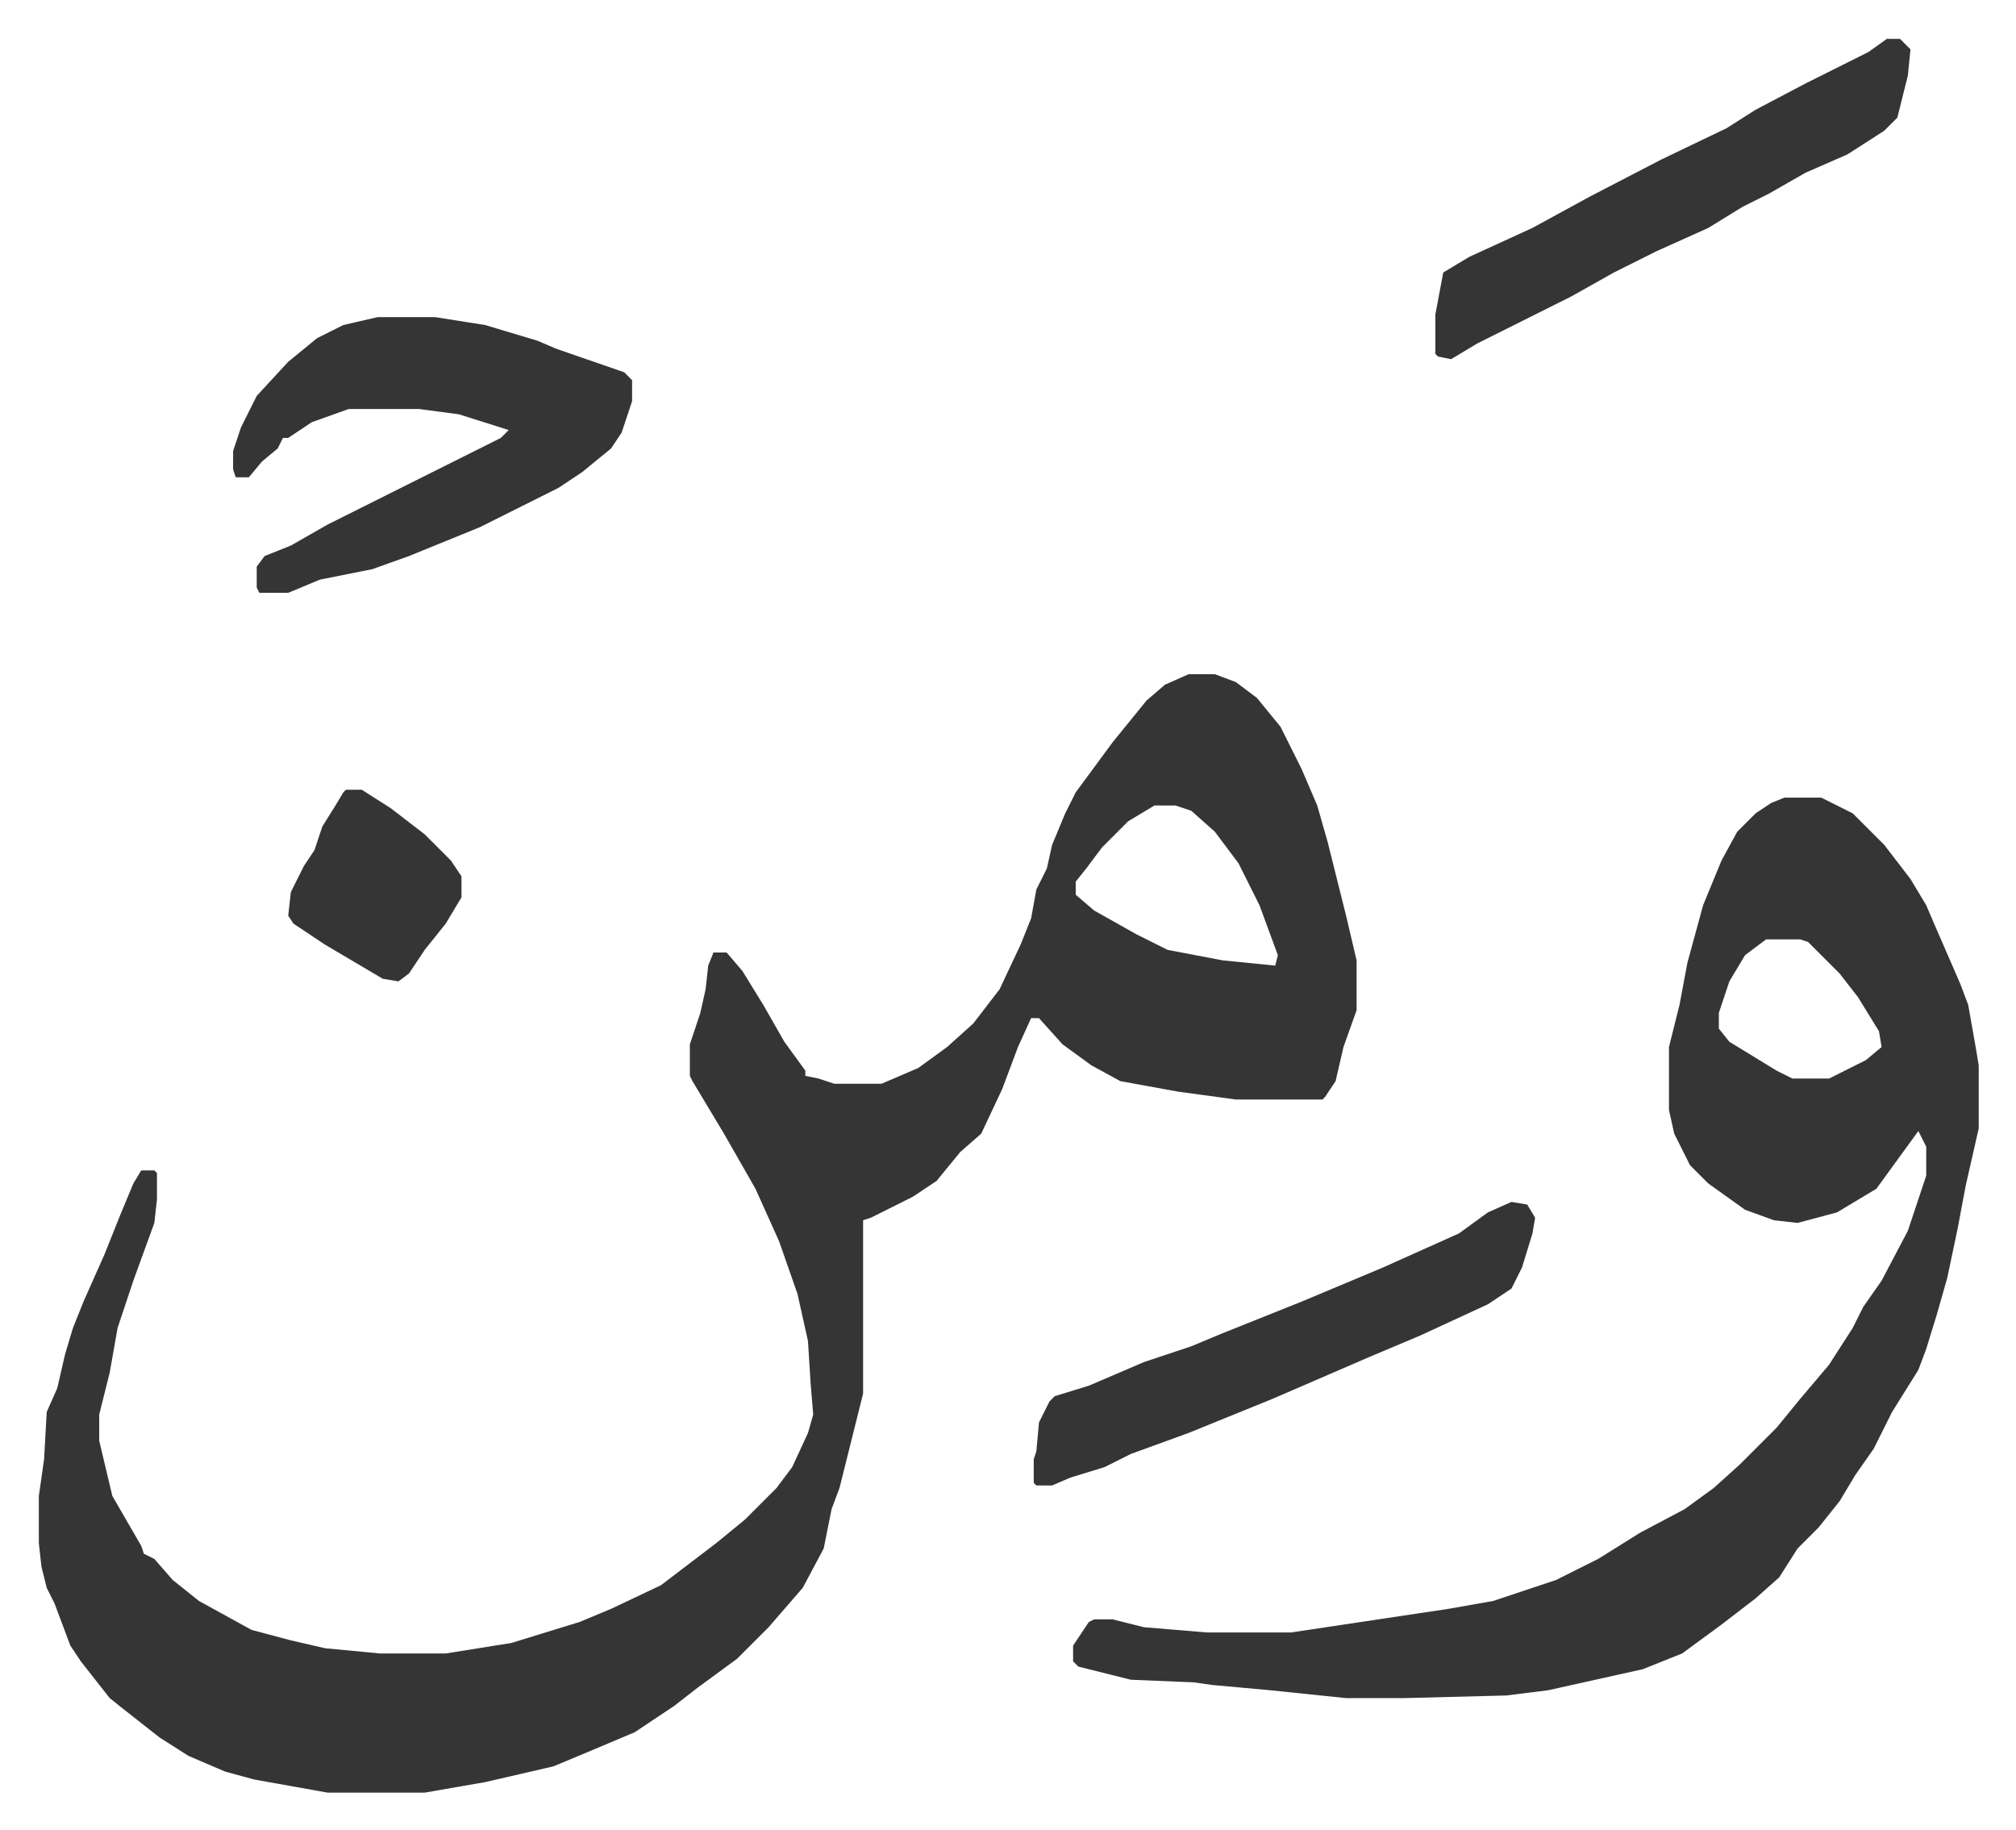 <svg xmlns="http://www.w3.org/2000/svg" viewBox="-14.8 468.2 768 697">
    <path fill="#353535" id="rule_normal" d="M438 725h10l8 3 8 6 9 11 8 16 6 14 4 14 7 28 4 17v19l-5 14-3 13-4 6-1 1h-33l-22-3-22-4-11-6-11-8-9-10h-3l-5 11-6 16-8 17-8 7-9 11-9 6-16 8-3 1v66l-9 36-3 8-3 15-8 15-13 15-12 12-15 11-9 7-15 10-19 8-12 5-26 6-23 4h-37l-28-5-11-3-14-6-11-7-14-11-5-4-11-14-4-6-6-16-3-6-2-8-1-9v-18l2-14 1-18 4-9 3-13 3-10 4-10 8-18 6-15 5-12 3-5h5l1 1v10l-1 9-8 22-6 18-3 17-4 16v10l5 21 11 19 1 3 4 2 7 8 10 8 20 11 15 4 13 3 21 2h25l25-4 26-8 12-5 19-9 21-16 11-9 12-12 6-8 6-13 2-7-1-12-1-16-4-18-7-20-9-20-12-21-12-20-1-2v-12l4-12 2-9 1-9 2-5h5l6 7 8 13 8 14 8 11v2l5 1 6 2h18l14-6 11-8 10-9 10-13 8-17 4-10 2-11 4-8 2-9 5-12 4-8 14-19 13-16 7-6zm-13 50-10 6-10 10-6 8-4 5v5l7 6 16 9 12 6 21 4 20 2 1-4-7-19-8-16-9-12-9-8-6-2zm240-3h14l12 6 12 12 10 13 6 10 3 7 10 23 3 8 3 17 1 6v24l-5 22-3 16-4 19-4 14-4 13-3 8-10 16-7 14-7 10-6 10-8 10-8 8-7 11-9 8-13 10-15 11-15 6-36 8-16 2-39 1h-22l-29-3-22-2-7-1-24-1-20-5-2-2v-6l6-9 2-1h7l12 3 24 2h32l20-3 20-3 20-3 17-3 15-5 9-3 16-8 16-10 17-9 11-8 10-9 14-14 9-11 11-13 9-14 4-8 7-10 10-19 7-21v-11l-3-6-8 11-8 11-15 9-15 4-9-1-11-4-14-10-7-7-6-12-2-9v-24l4-16 3-16 6-22 7-17 6-11 7-7 6-4zm-7 54-8 6-6 10-4 12v6l4 5 18 11 6 3h14l14-7 6-5-1-6-8-13-7-9-12-12-3-1zM129 589h22l19 3 20 6 7 3 26 9 3 3v8l-4 12-4 6-11 9-9 6-14 7-16 8-27 11-14 5-20 4-12 5H84l-1-2v-8l3-4 10-4 14-8 66-33 3-3-19-6-15-2h-27l-14 5-9 6h-2l-2 4-6 5-5 6h-5l-1-3v-7l3-9 6-12 12-13 11-9 10-5zm575-106h5l4 4-1 10-4 16-5 5-14 9-16 7-14 8-10 5-13 8-20 9-16 8-16 9-20 10-16 8-10 6-5-1-1-1v-15l3-16 10-6 24-11 22-12 27-14 25-12 11-7 19-10 16-8 8-4z"/>
    <path fill="#353535" id="rule_normal" d="m561 926 6 1 3 5-1 6-4 13-4 8-9 6-26 12-19 8-37 16-32 13-22 8-10 5-13 4-7 3h-6l-1-1v-9l1-3 1-11 4-8 2-2 13-4 21-9 18-6 12-5 15-6 15-6 31-13 29-13 11-8zM117 769h6l11 7 13 10 10 10 4 6v8l-6 10-8 10-6 9-4 3-6-1-22-13-12-8-2-3 1-9 5-10 4-6 3-9 5-8 3-5z"/>
</svg>
